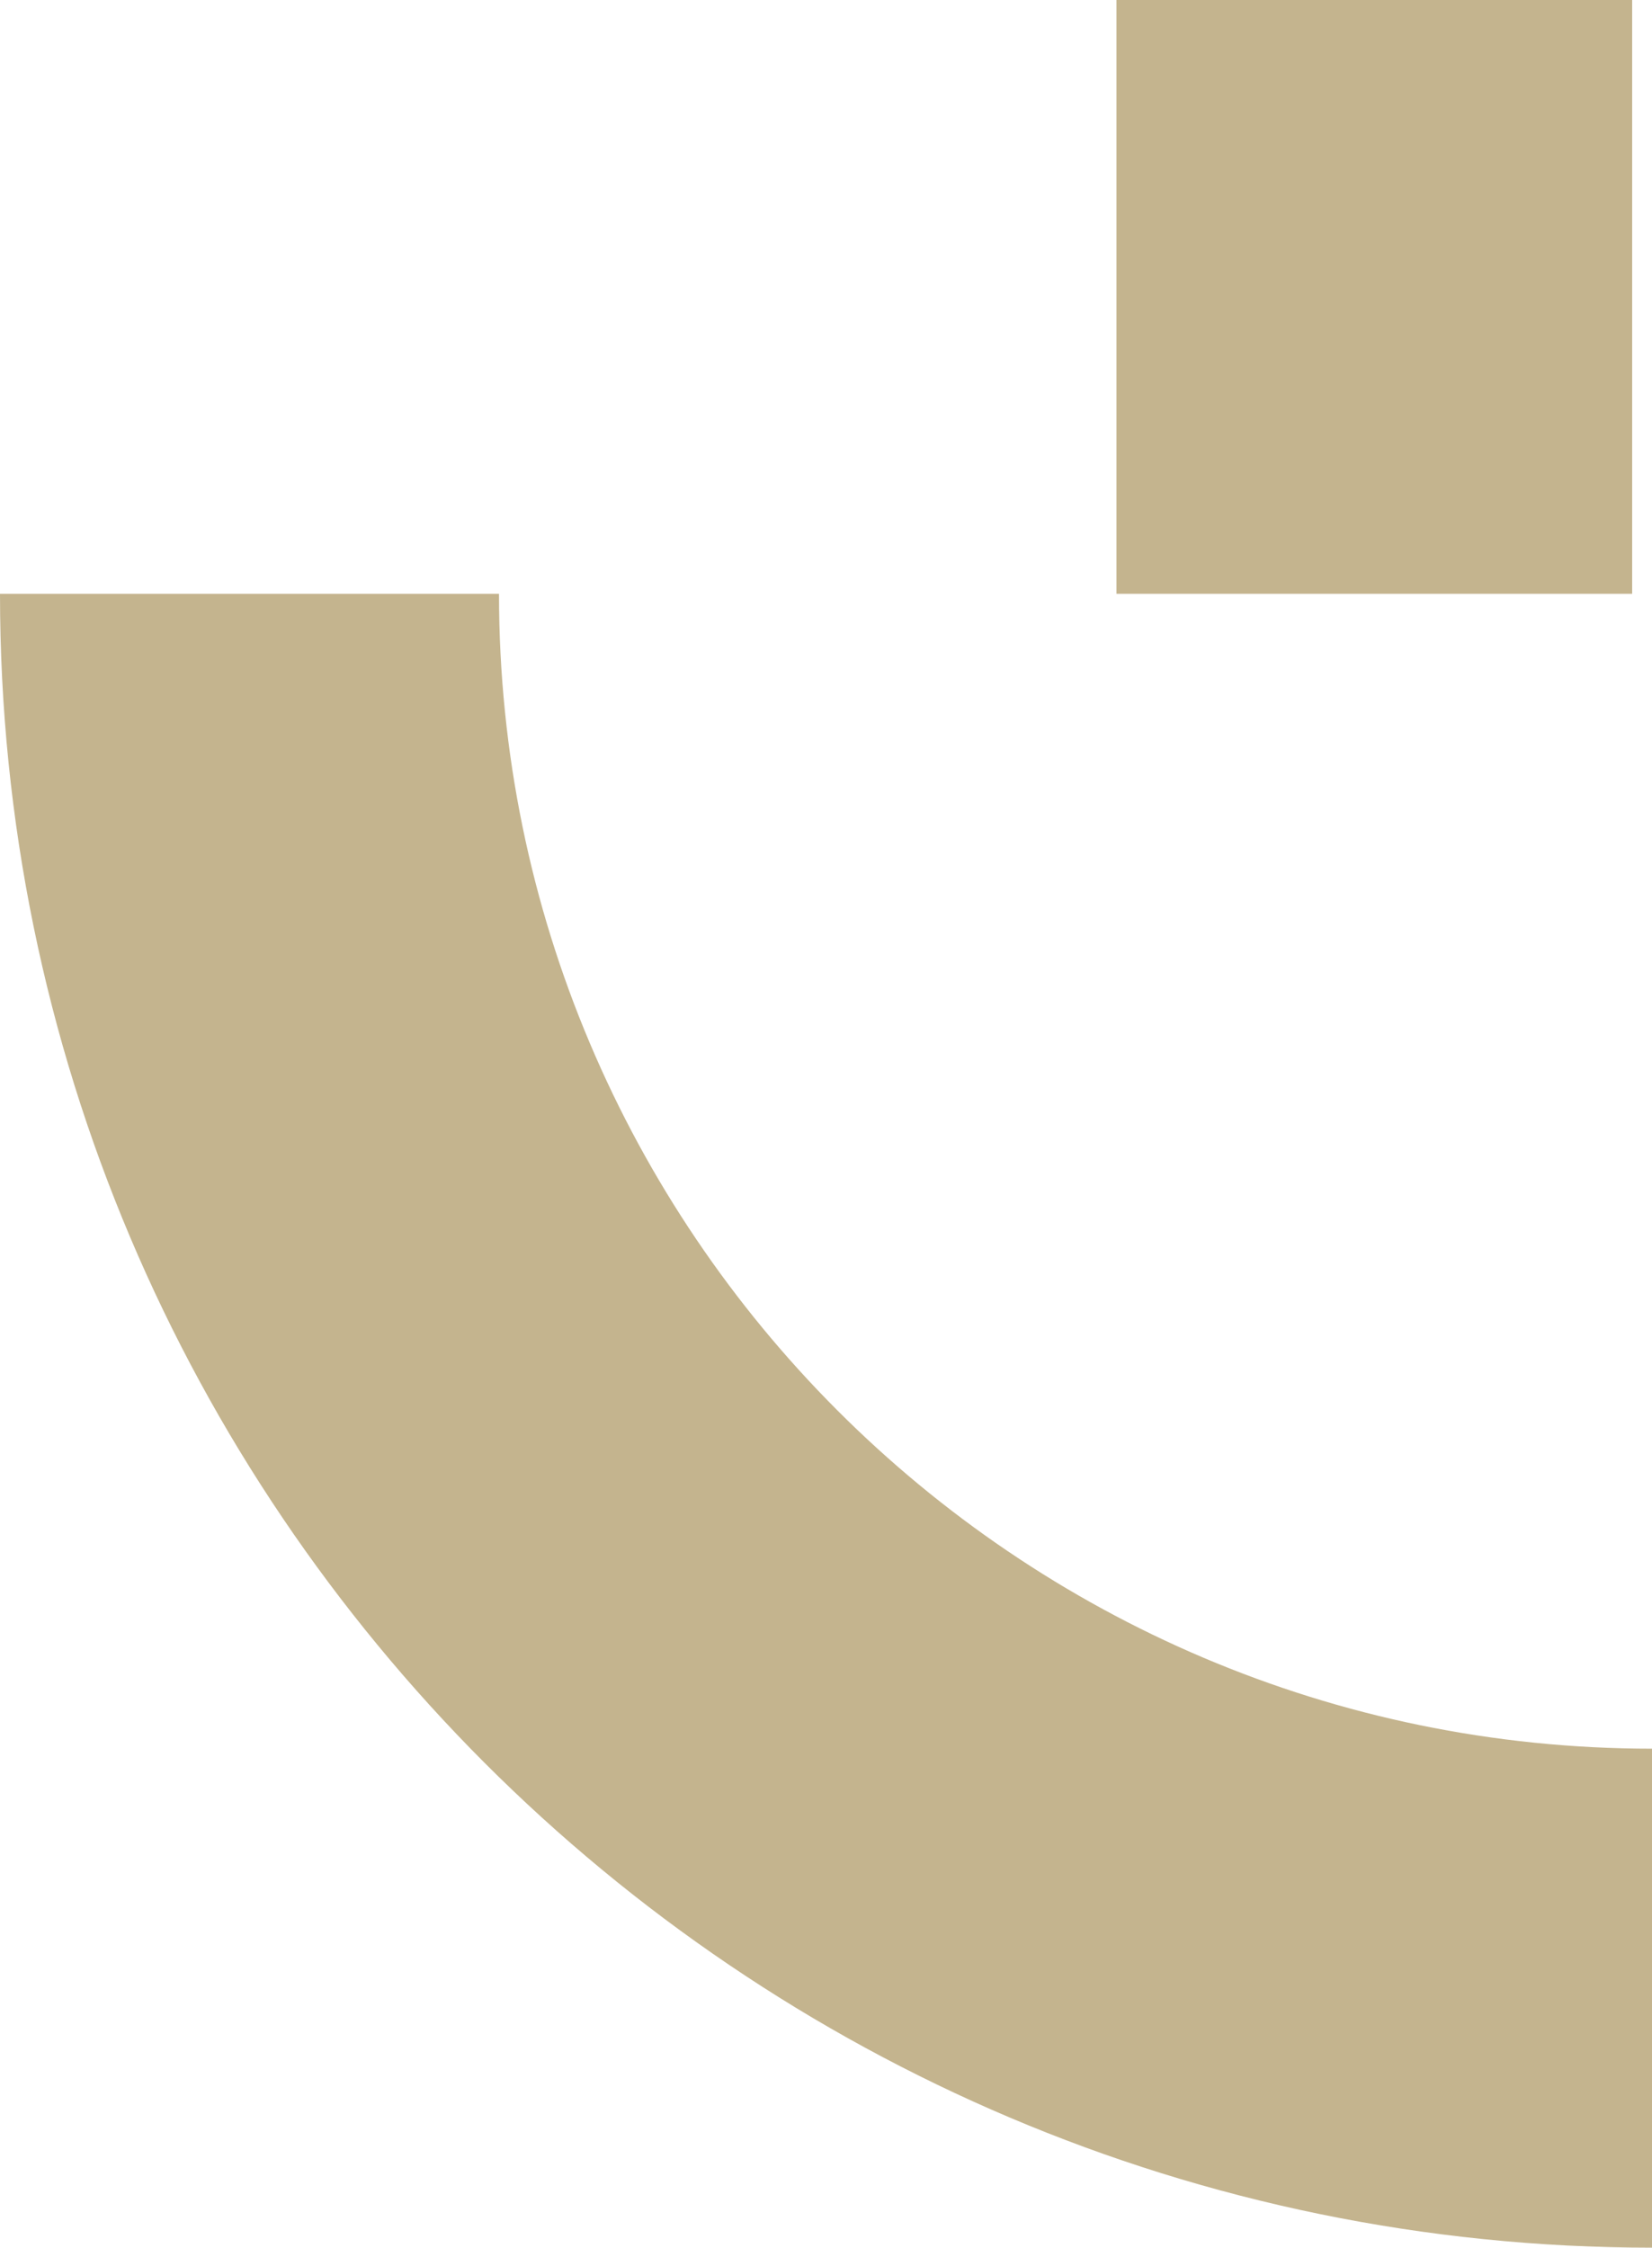 <?xml version="1.0" encoding="UTF-8"?>
<svg id="Ebene_2" xmlns="http://www.w3.org/2000/svg" width="52.44" height="71.35" viewBox="0 0 52.44 71.35">
  <g id="Ebene_1-2" data-name="Ebene_1">
    <g>
      <path d="M15.84,18.85H0c0,28.95,23.53,52.5,52.44,52.5v-15.84c-20.18,0-36.6-16.44-36.6-36.66Z" fill="#c4b48e"/>
      <rect x="35.44" width="16.37" height="18.85" fill="#c4b48e"/>
    </g>
  </g>
</svg>
